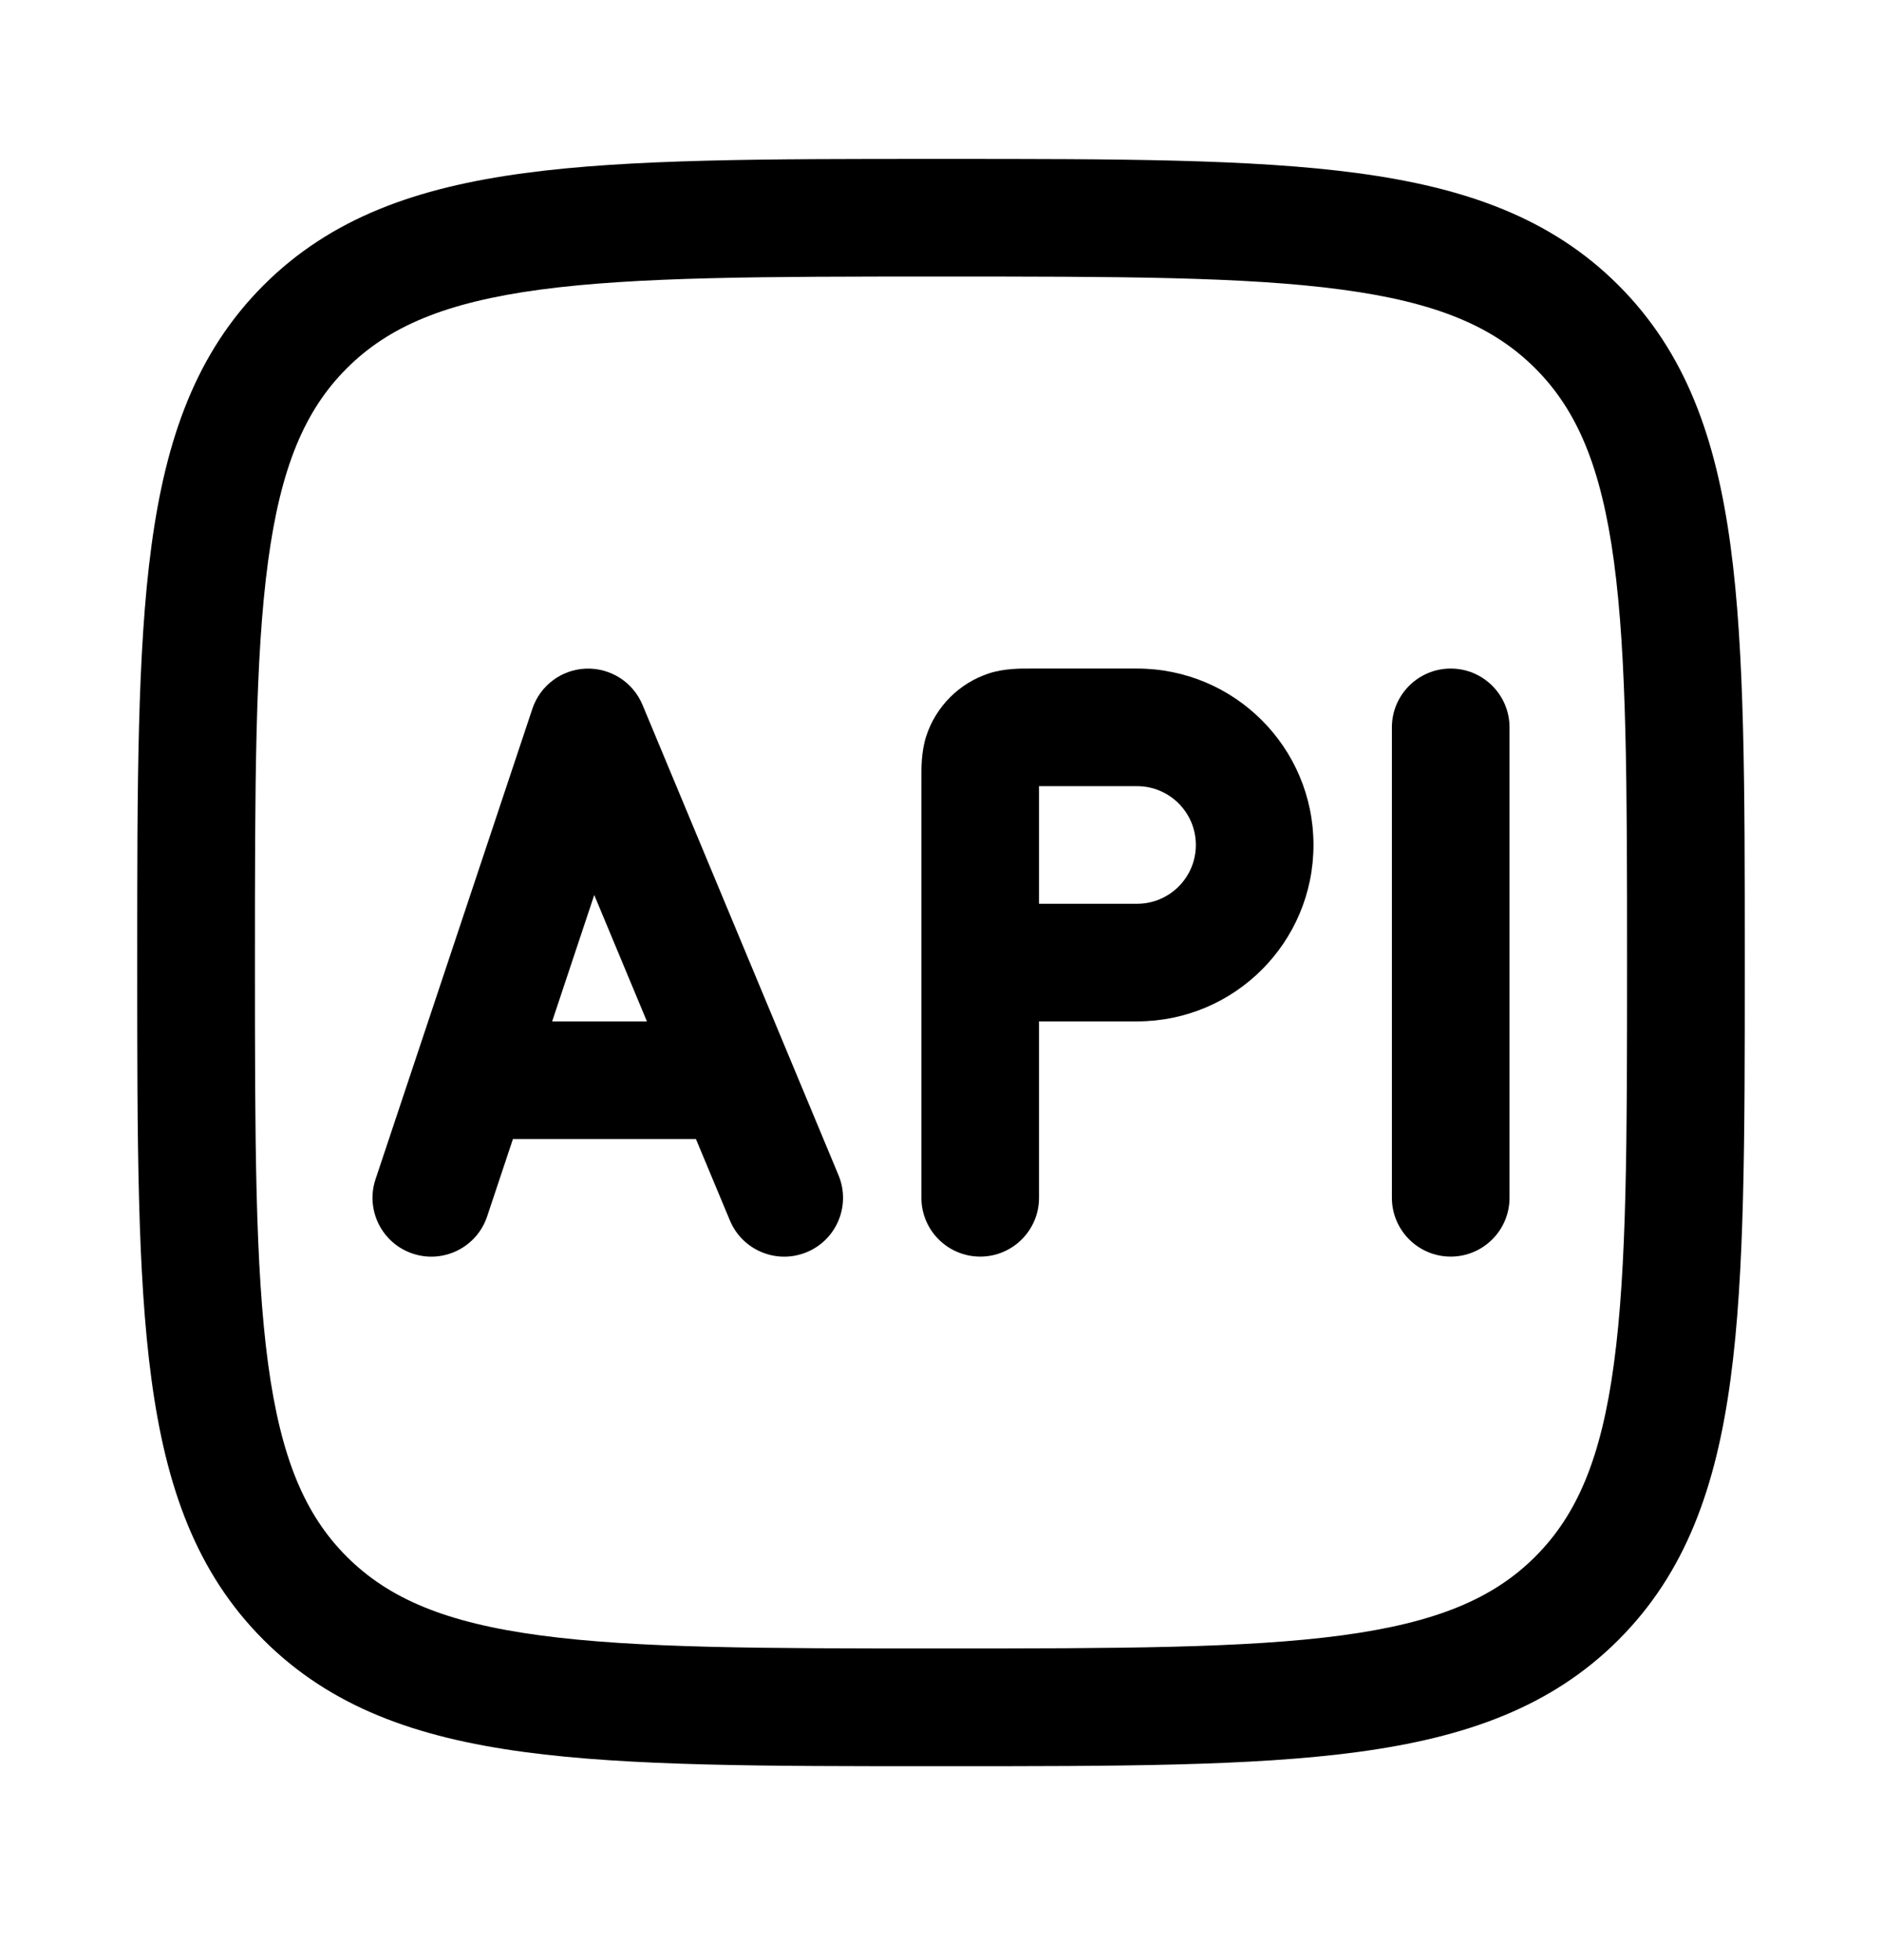 <svg fill="none" height="25" viewBox="0 0 24 25" width="24" xmlns="http://www.w3.org/2000/svg"><g clip-rule="evenodd" fill="rgb(0,0,0)" fill-rule="evenodd"><path d="m11.943 2.027h.114c2.191-0 3.911-0 5.255.181 1.377.185 2.469.572 3.327 1.43s1.245 1.95 1.43 3.327c.181 1.343.181 3.064.181 5.255v.114c0 2.191 0 3.911-.181 5.255-.185 1.377-.572 2.469-1.43 3.327s-1.95 1.245-3.327 1.43c-1.343.181-3.064.181-5.255.181h-.114c-2.191 0-3.911 0-5.255-.181-1.377-.185-2.469-.572-3.327-1.43-.858-.858-1.245-1.95-1.43-3.327-.181-1.343-.181-3.064-.181-5.255v-.114c-0-2.191-0-3.911.181-5.255.185-1.377.572-2.469 1.43-3.327.858-.858 1.95-1.245 3.327-1.43 1.343-.181 3.064-.181 5.255-.181zm-5.055 1.667c-1.21.163-1.933.471-2.466 1.004-.533.533-.842 1.256-1.004 2.466-.166 1.232-.167 2.852-.167 5.112s.002 3.88.167 5.112c.163 1.21.471 1.933 1.004 2.466.533.533 1.256.842 2.466 1.004 1.232.166 2.852.167 5.112.167 2.26 0 3.88-.002 5.112-.167 1.21-.163 1.933-.471 2.466-1.004.533-.533.842-1.256 1.004-2.466.166-1.232.167-2.852.167-5.112s-.002-3.88-.167-5.112c-.163-1.21-.471-1.933-1.004-2.466-.533-.533-1.256-.842-2.466-1.004-1.232-.166-2.852-.167-5.112-.167-2.26 0-3.88.002-5.112.167z"/><path d="m7.473 8.528c.313-.011.599.172.72.461l2.5 6c.159.382-.021.822-.404.981-.382.159-.821-.021-.981-.404l-.433-1.038h-2.334l-.329.987c-.131.393-.556.605-.949.474s-.605-.556-.474-.949l2-6c.099-.297.372-.501.684-.512zm-.432 4.5h1.209l-.672-1.613z"/><path d="m13.16 8.527c.014 0.0.028 0.0.04 0h1.3c1.243 0 2.25 1.007 2.25 2.25 0 1.243-1.007 2.25-2.25 2.25h-1.25v2.25c0 .414-.336.75-.75.75s-.75-.336-.75-.75v-5.3c0-.012-0-.026-0-.04-.001-.134-.002-.35.061-.546.124-.381.422-.679.802-.803.196-.064.412-.062.546-.061zm.09 3h1.25c.414 0 .75-.336.75-.75s-.336-.75-.75-.75h-1.25z"/><path d="m18.5 8.527c.414 0 .75.336.75.75v6c0 .414-.336.75-.75.75s-.75-.336-.75-.75v-6c0-.414.336-.75.75-.75z"/></g></svg>